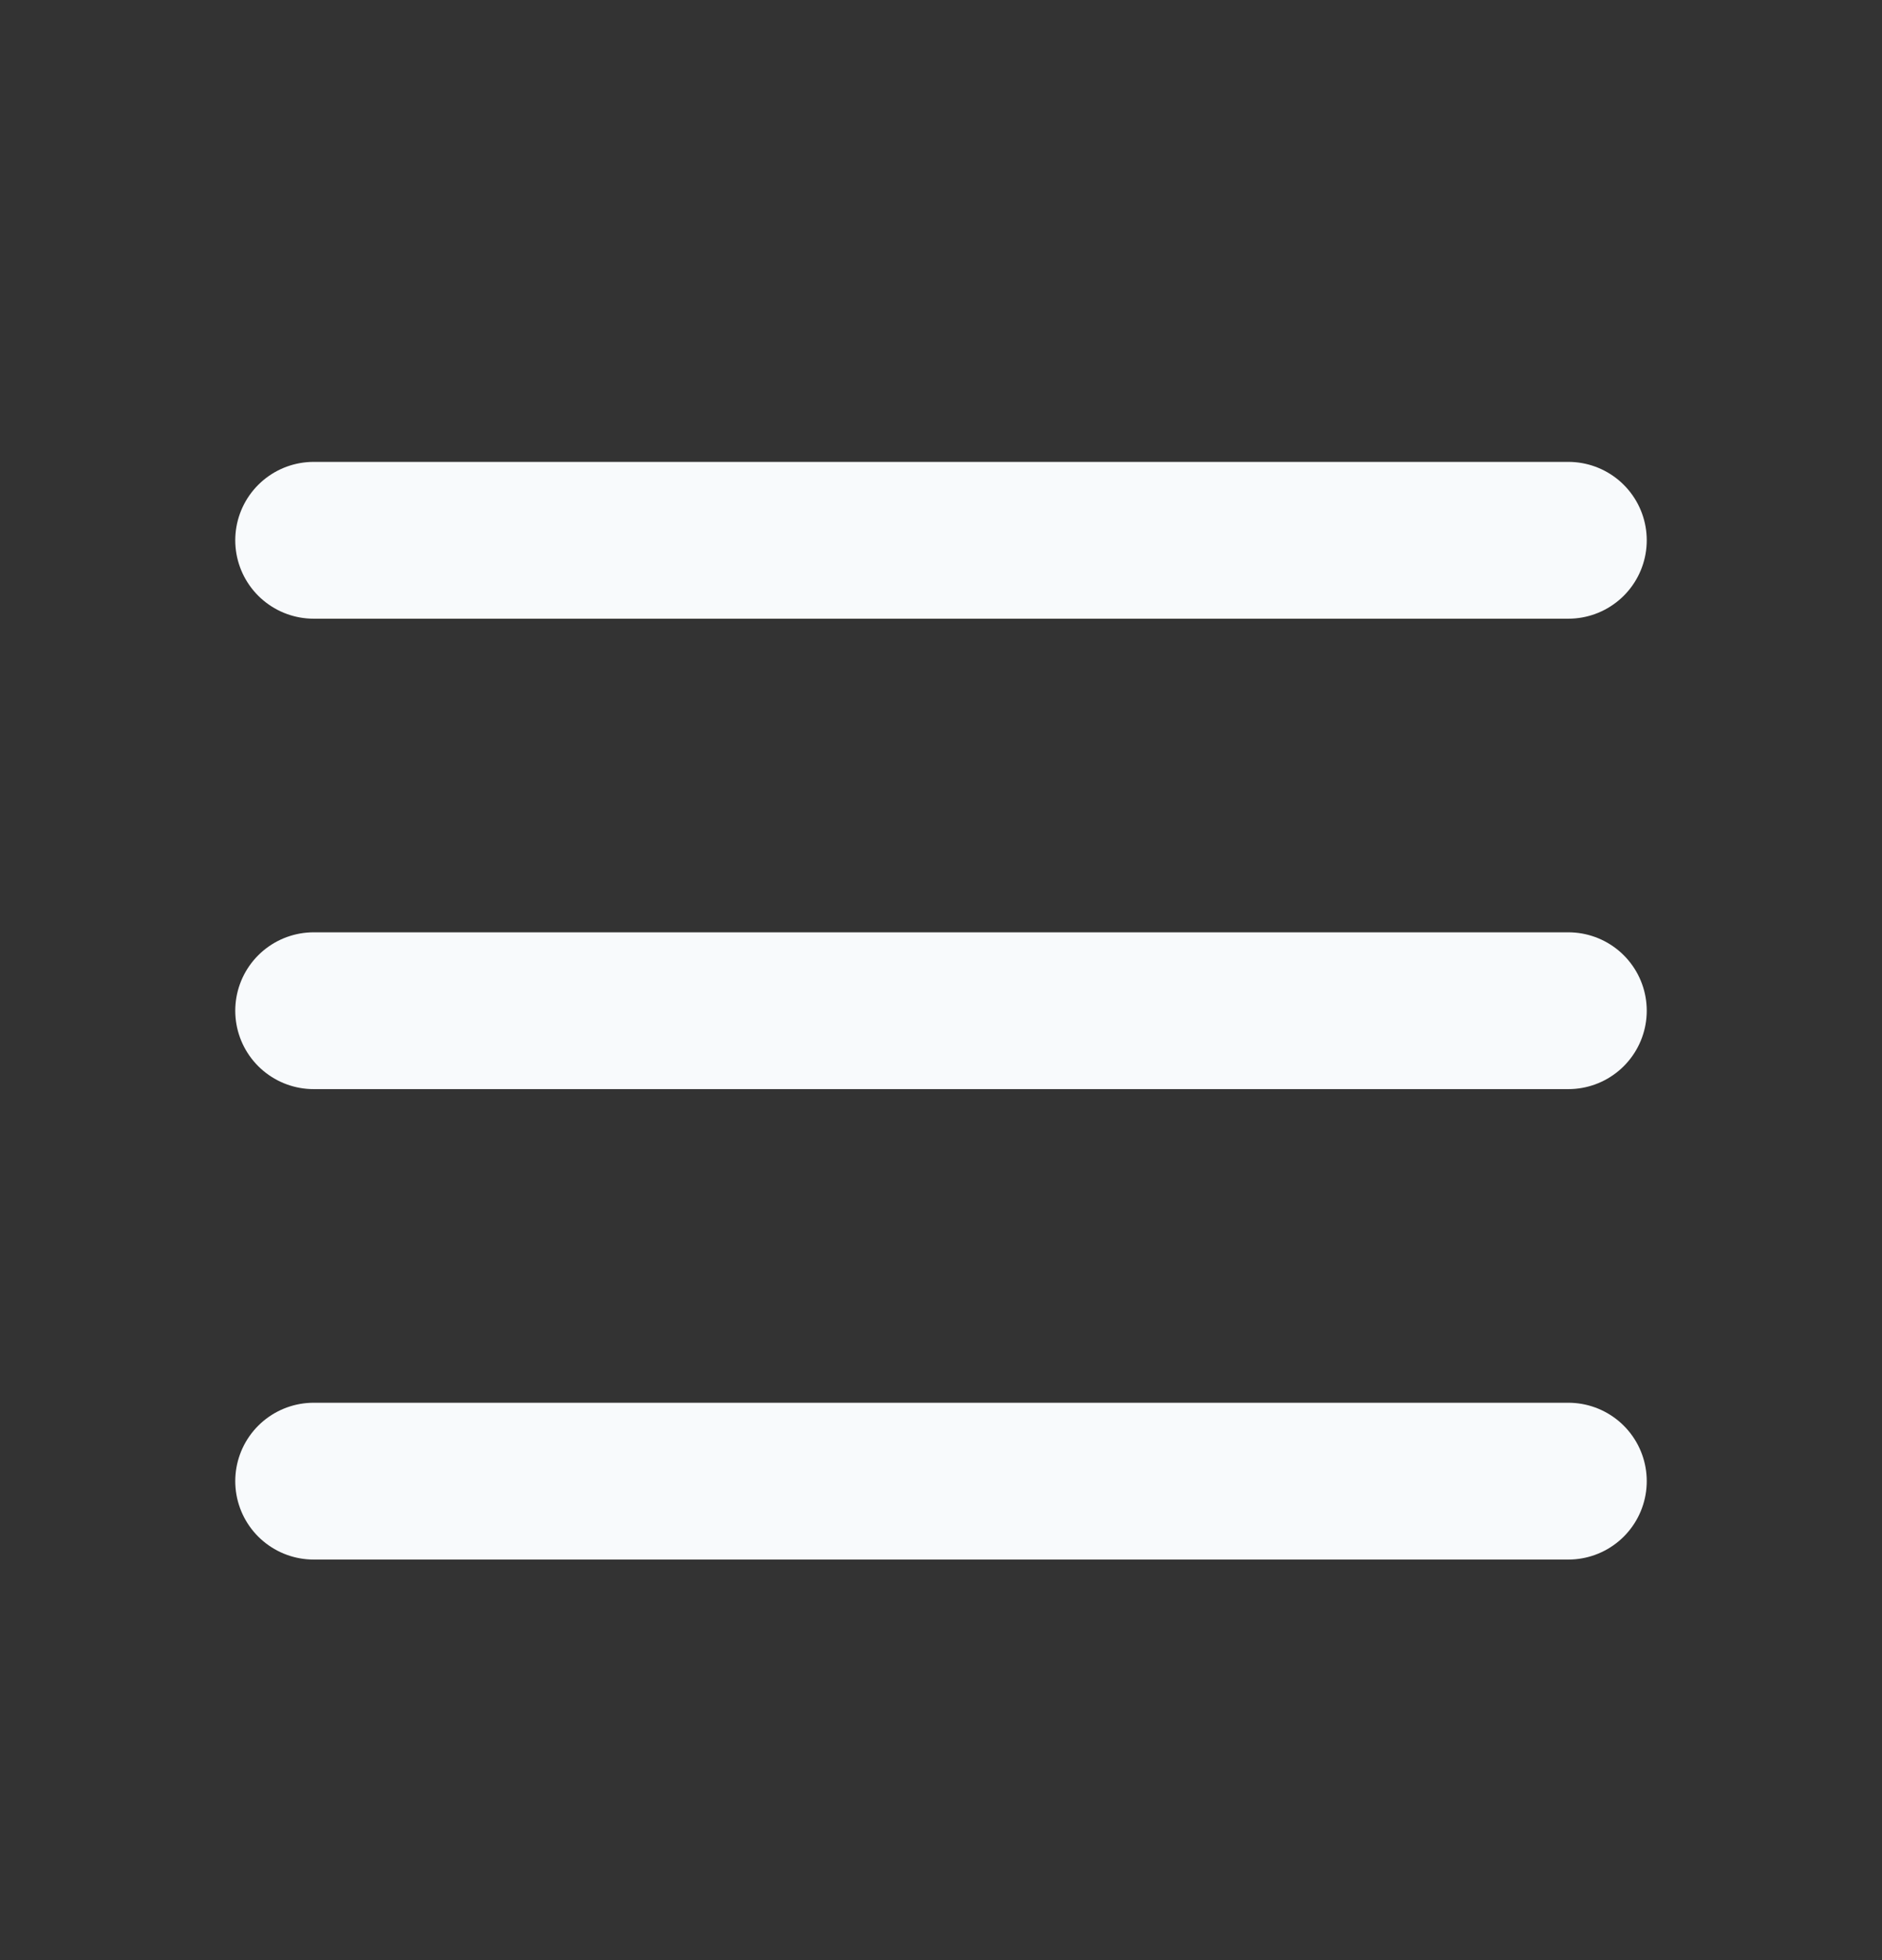 <svg width="24" height="25" viewBox="0 0 24 25" fill="none" xmlns="http://www.w3.org/2000/svg">
<rect x="0" y="0" width="24" height="25" fill="#333333" stroke="none"/>
<path d="M4 12.891H20" stroke="#F8FAFC" stroke-width="2" stroke-linecap="round" stroke-linejoin="round"/>
<path d="M4 6.891H20" stroke="#F8FAFC" stroke-width="2" stroke-linecap="round" stroke-linejoin="round"/>
<path d="M4 18.891H20" stroke="#F8FAFC" stroke-width="2" stroke-linecap="round" stroke-linejoin="round"/>
</svg>
